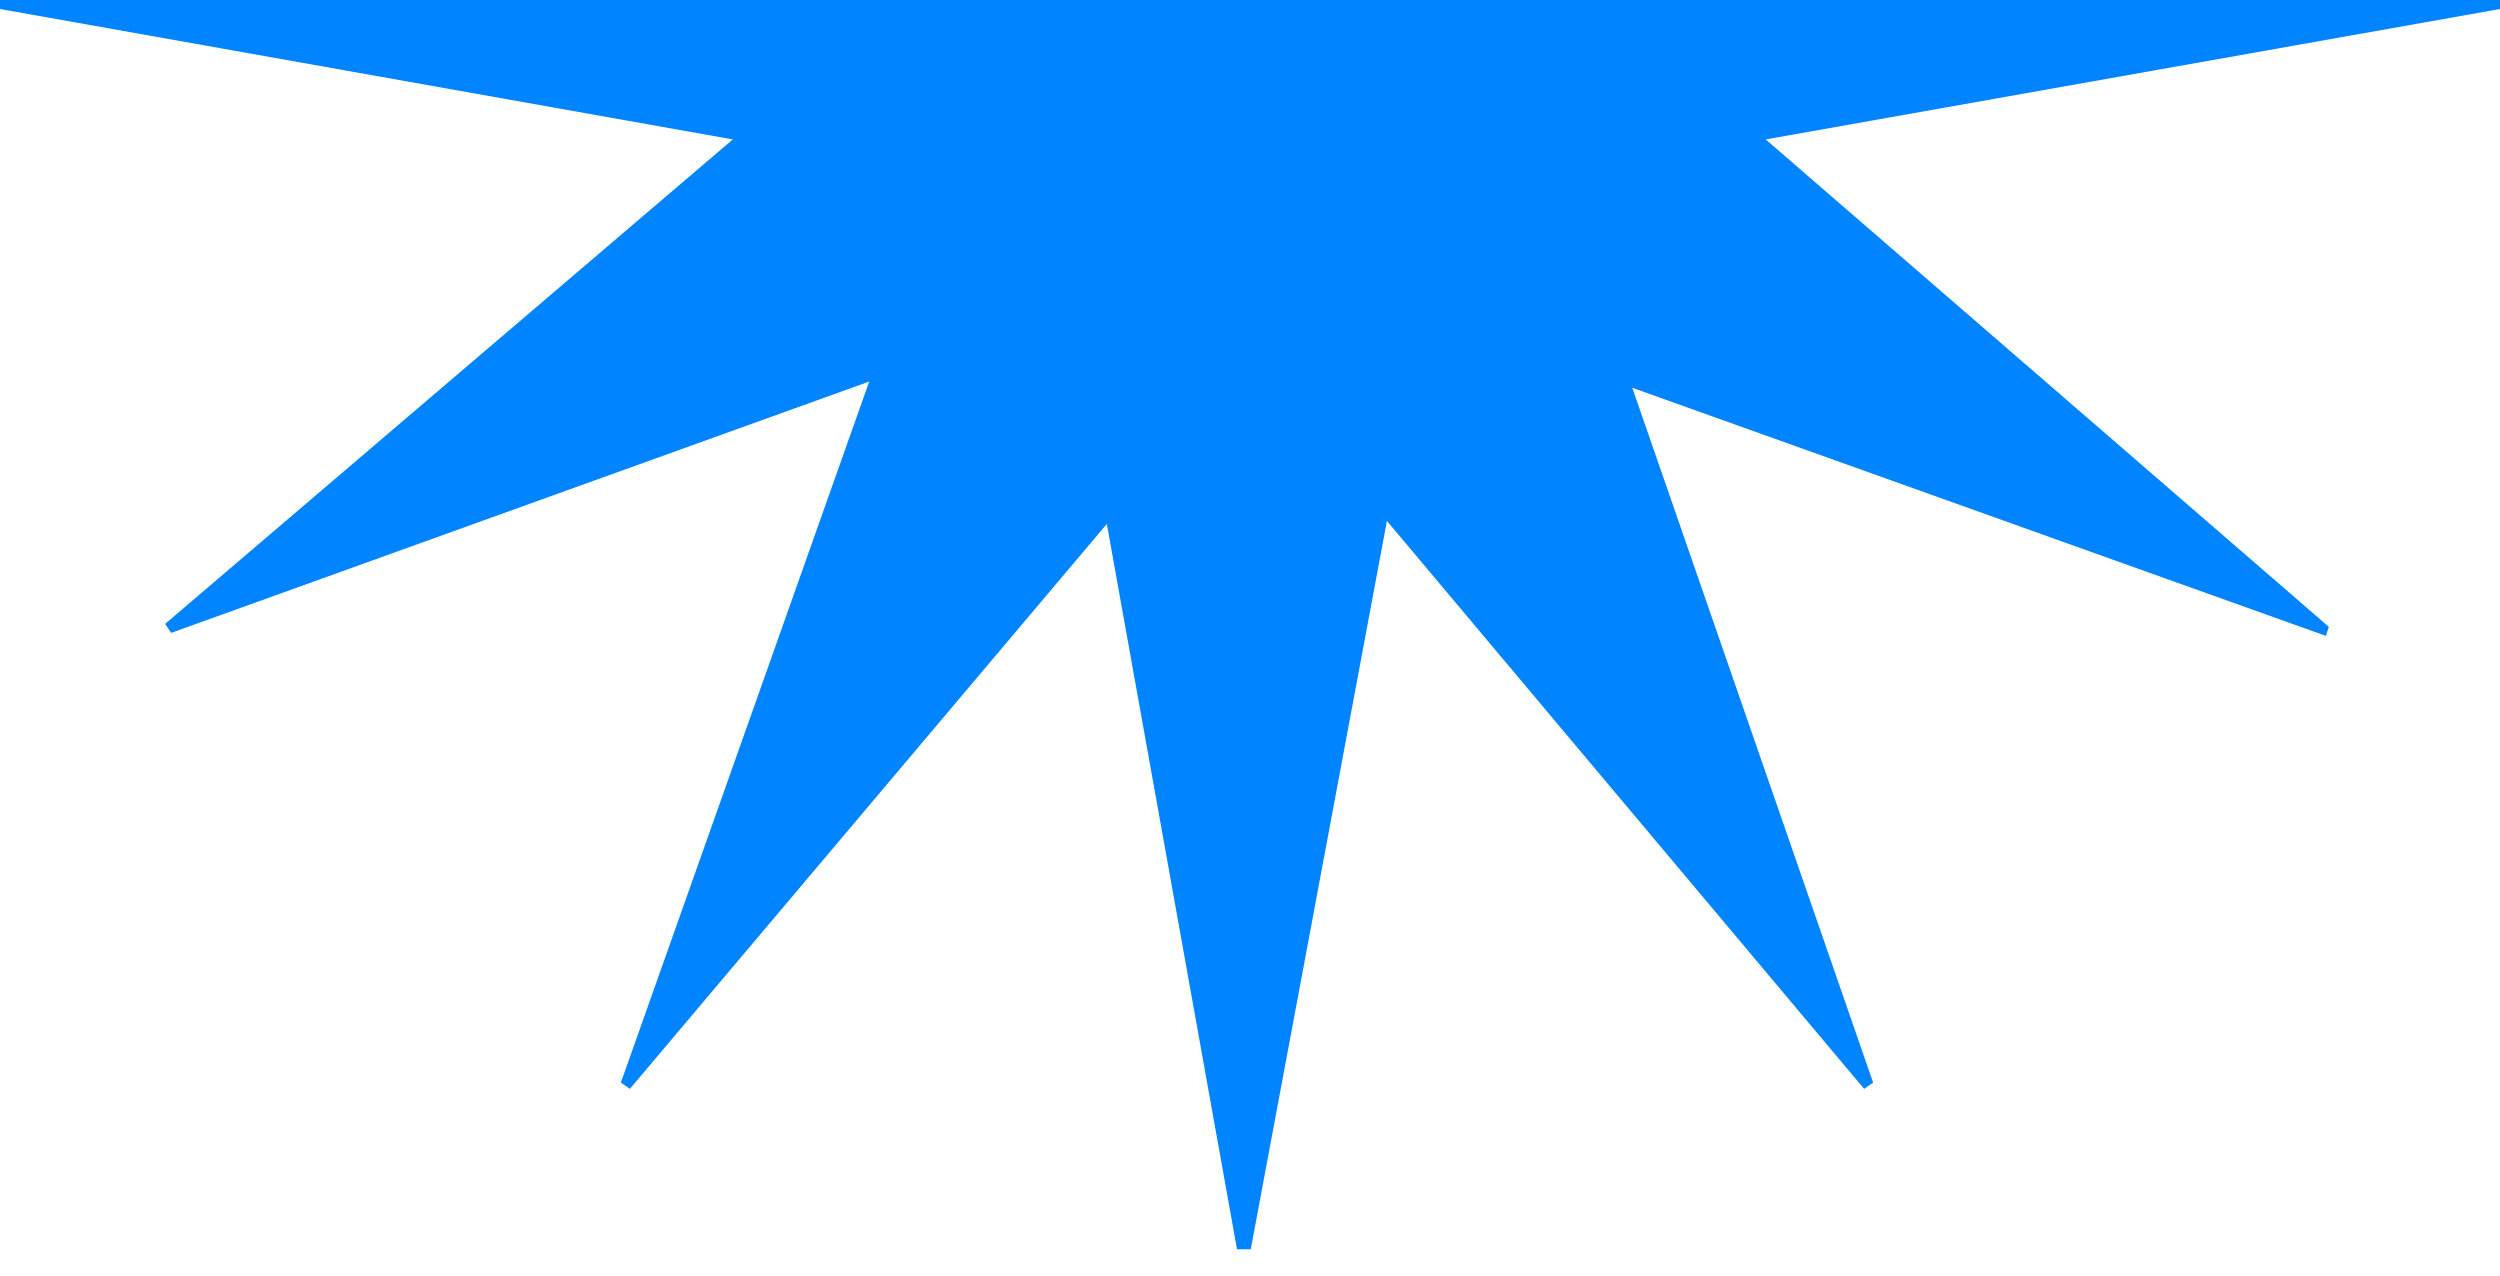 <?xml version="1.0" encoding="UTF-8"?> <svg xmlns="http://www.w3.org/2000/svg" id="_Слой_1" version="1.1" viewBox="0 0 100 51.037"><polygon points="0 .36 0 0 100 0 100 .36 70.628 5.577 93.154 25.075 93.034 25.435 65.291 15.511 74.925 43.304 74.565 43.554 55.477 20.837 50.03 49.97 49.48 49.97 44.273 20.957 25.195 43.554 24.835 43.304 34.769 15.261 6.846 25.315 6.606 24.955 29.312 5.577 0 .36" fill="#0084ff"></polygon></svg> 
